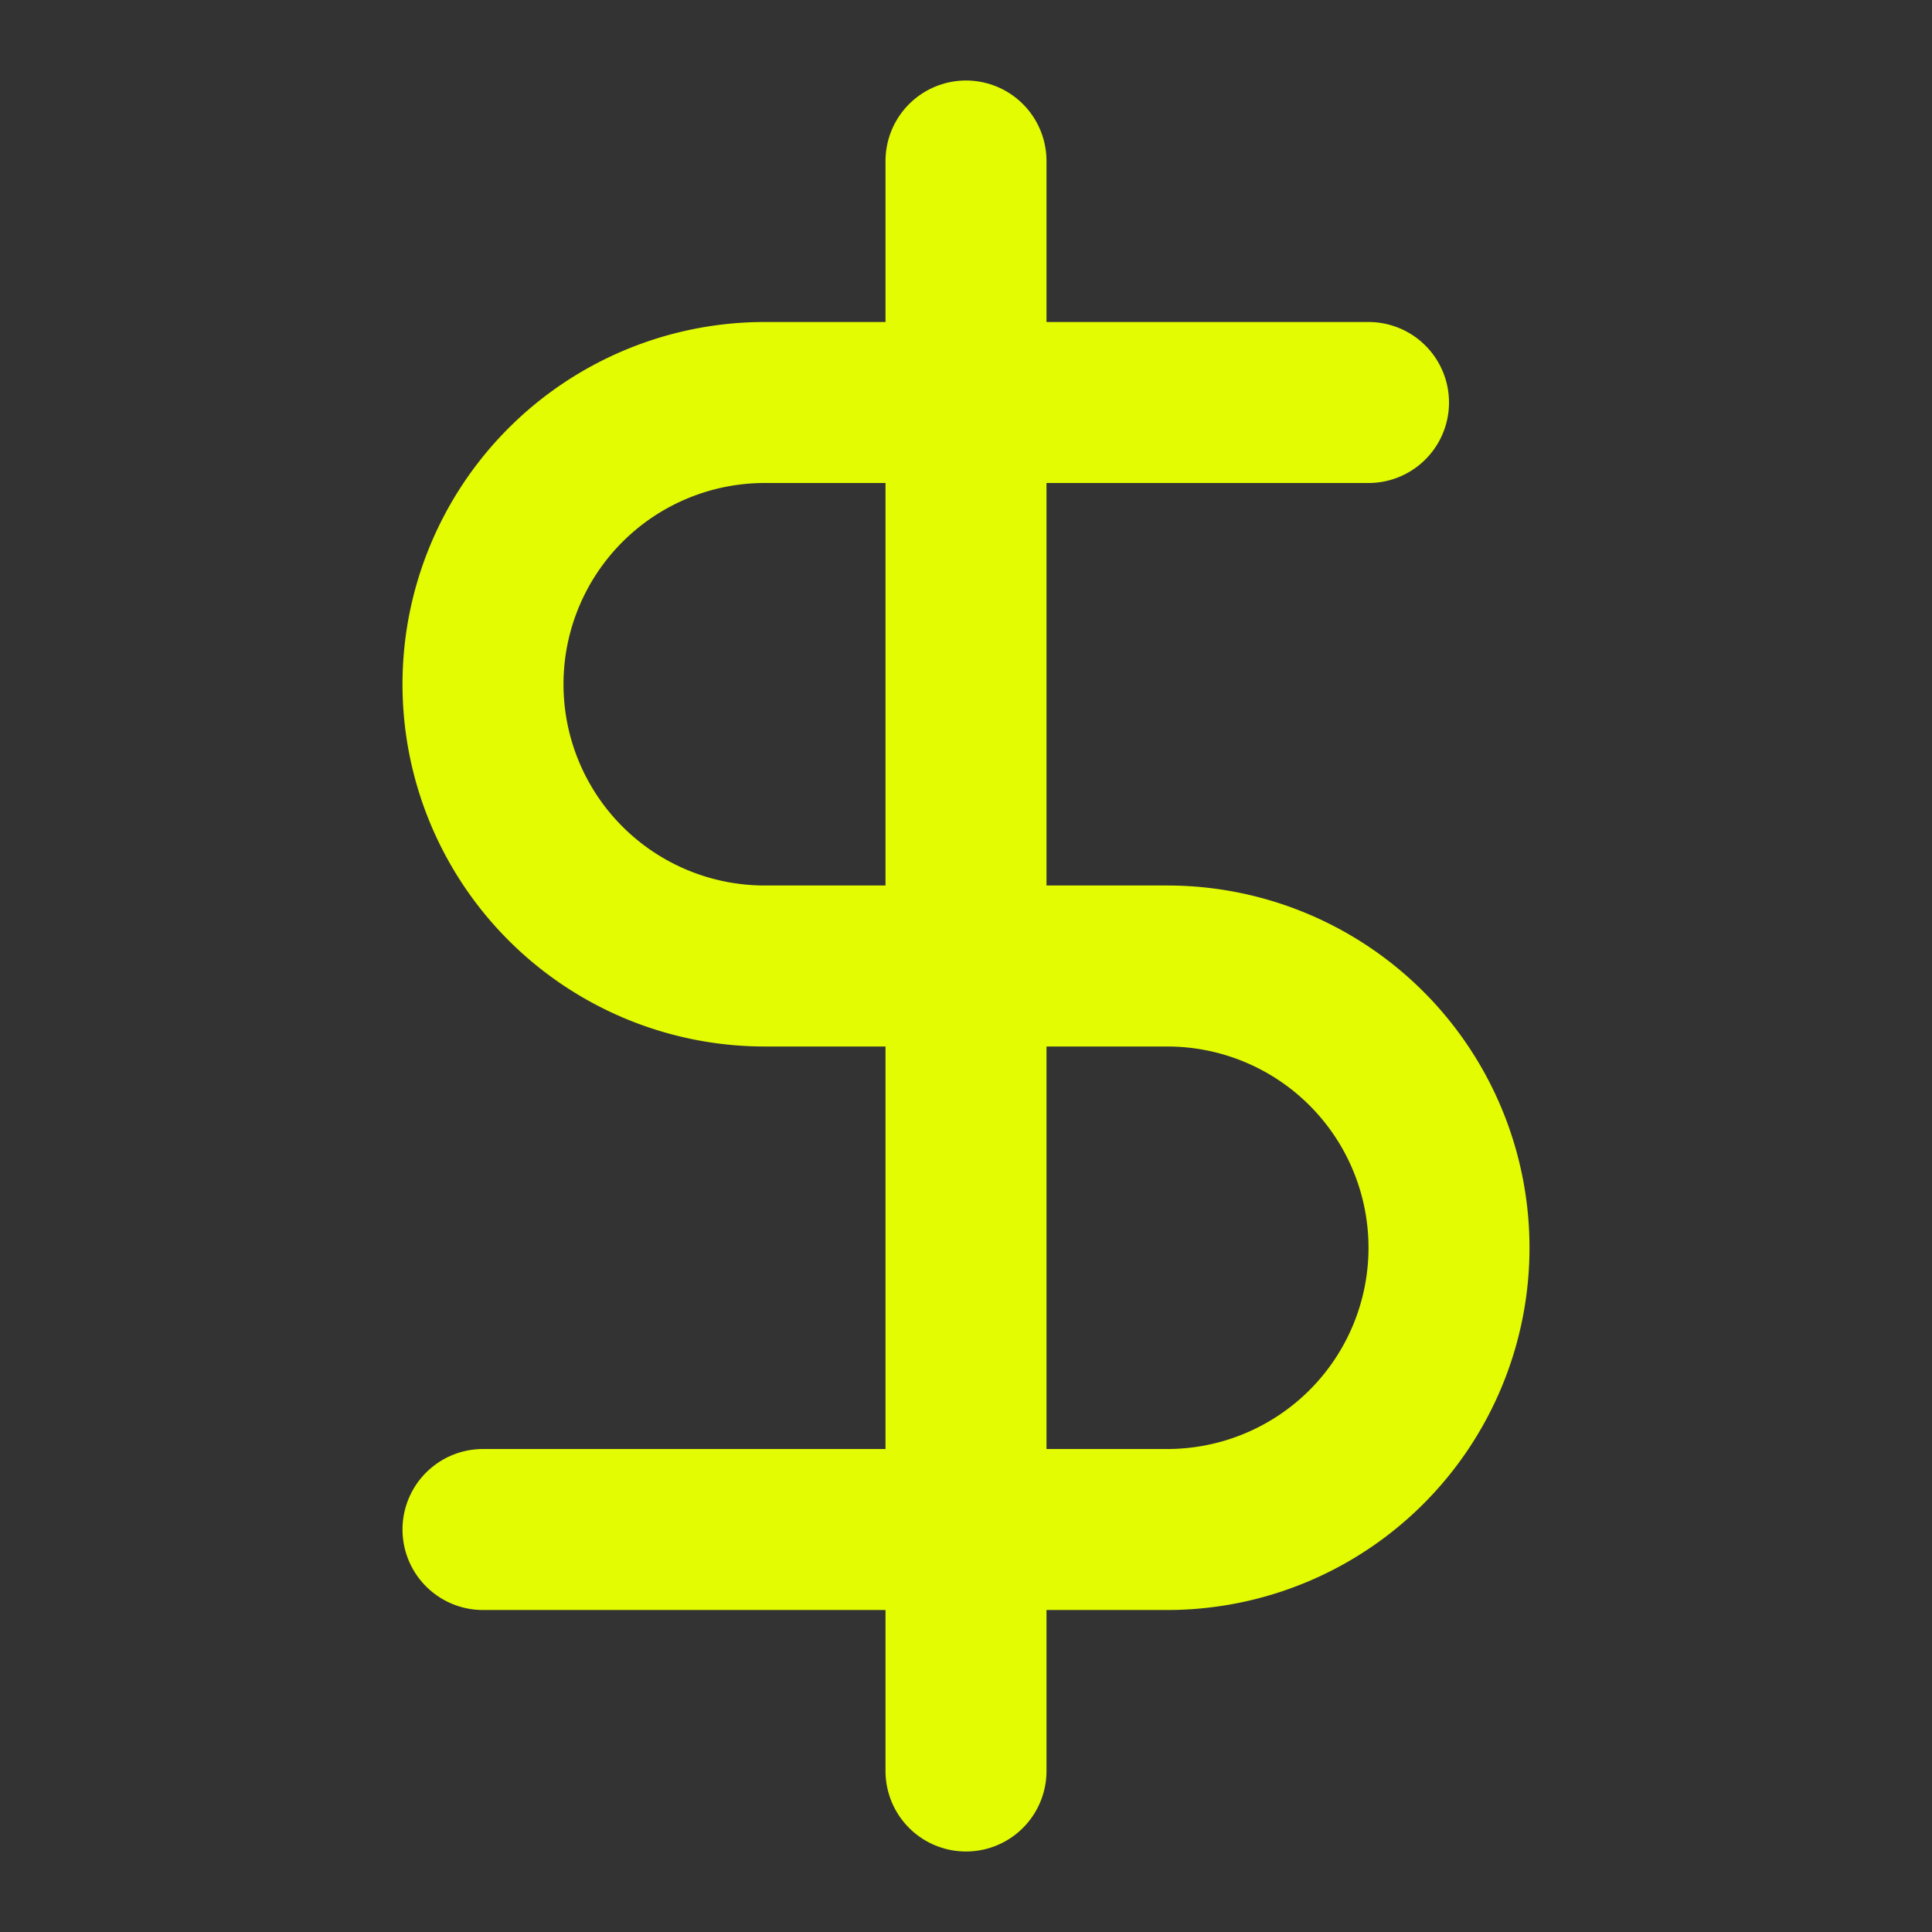 <svg transform="rotate(0) scale(1, 1)" data-originalstrokecolor="#9b1fe8" class="lucide lucide-dollar-sign-icon lucide-dollar-sign" stroke-linejoin="round" stroke-linecap="round" stroke-width="2" stroke="#e3fc02" fill="none" viewBox="0 0 24 24" height="24px" width="24px" xmlns="http://www.w3.org/2000/svg"><rect x="0" y="0" width="24" height="24" fill="#333333" stroke="none"/><line y2="22" y1="2" x2="12" x1="12"></line><path d="M17 5H9.5a3.5 3.5 0 0 0 0 7h5a3.5 3.5 0 0 1 0 7H6"></path></svg>